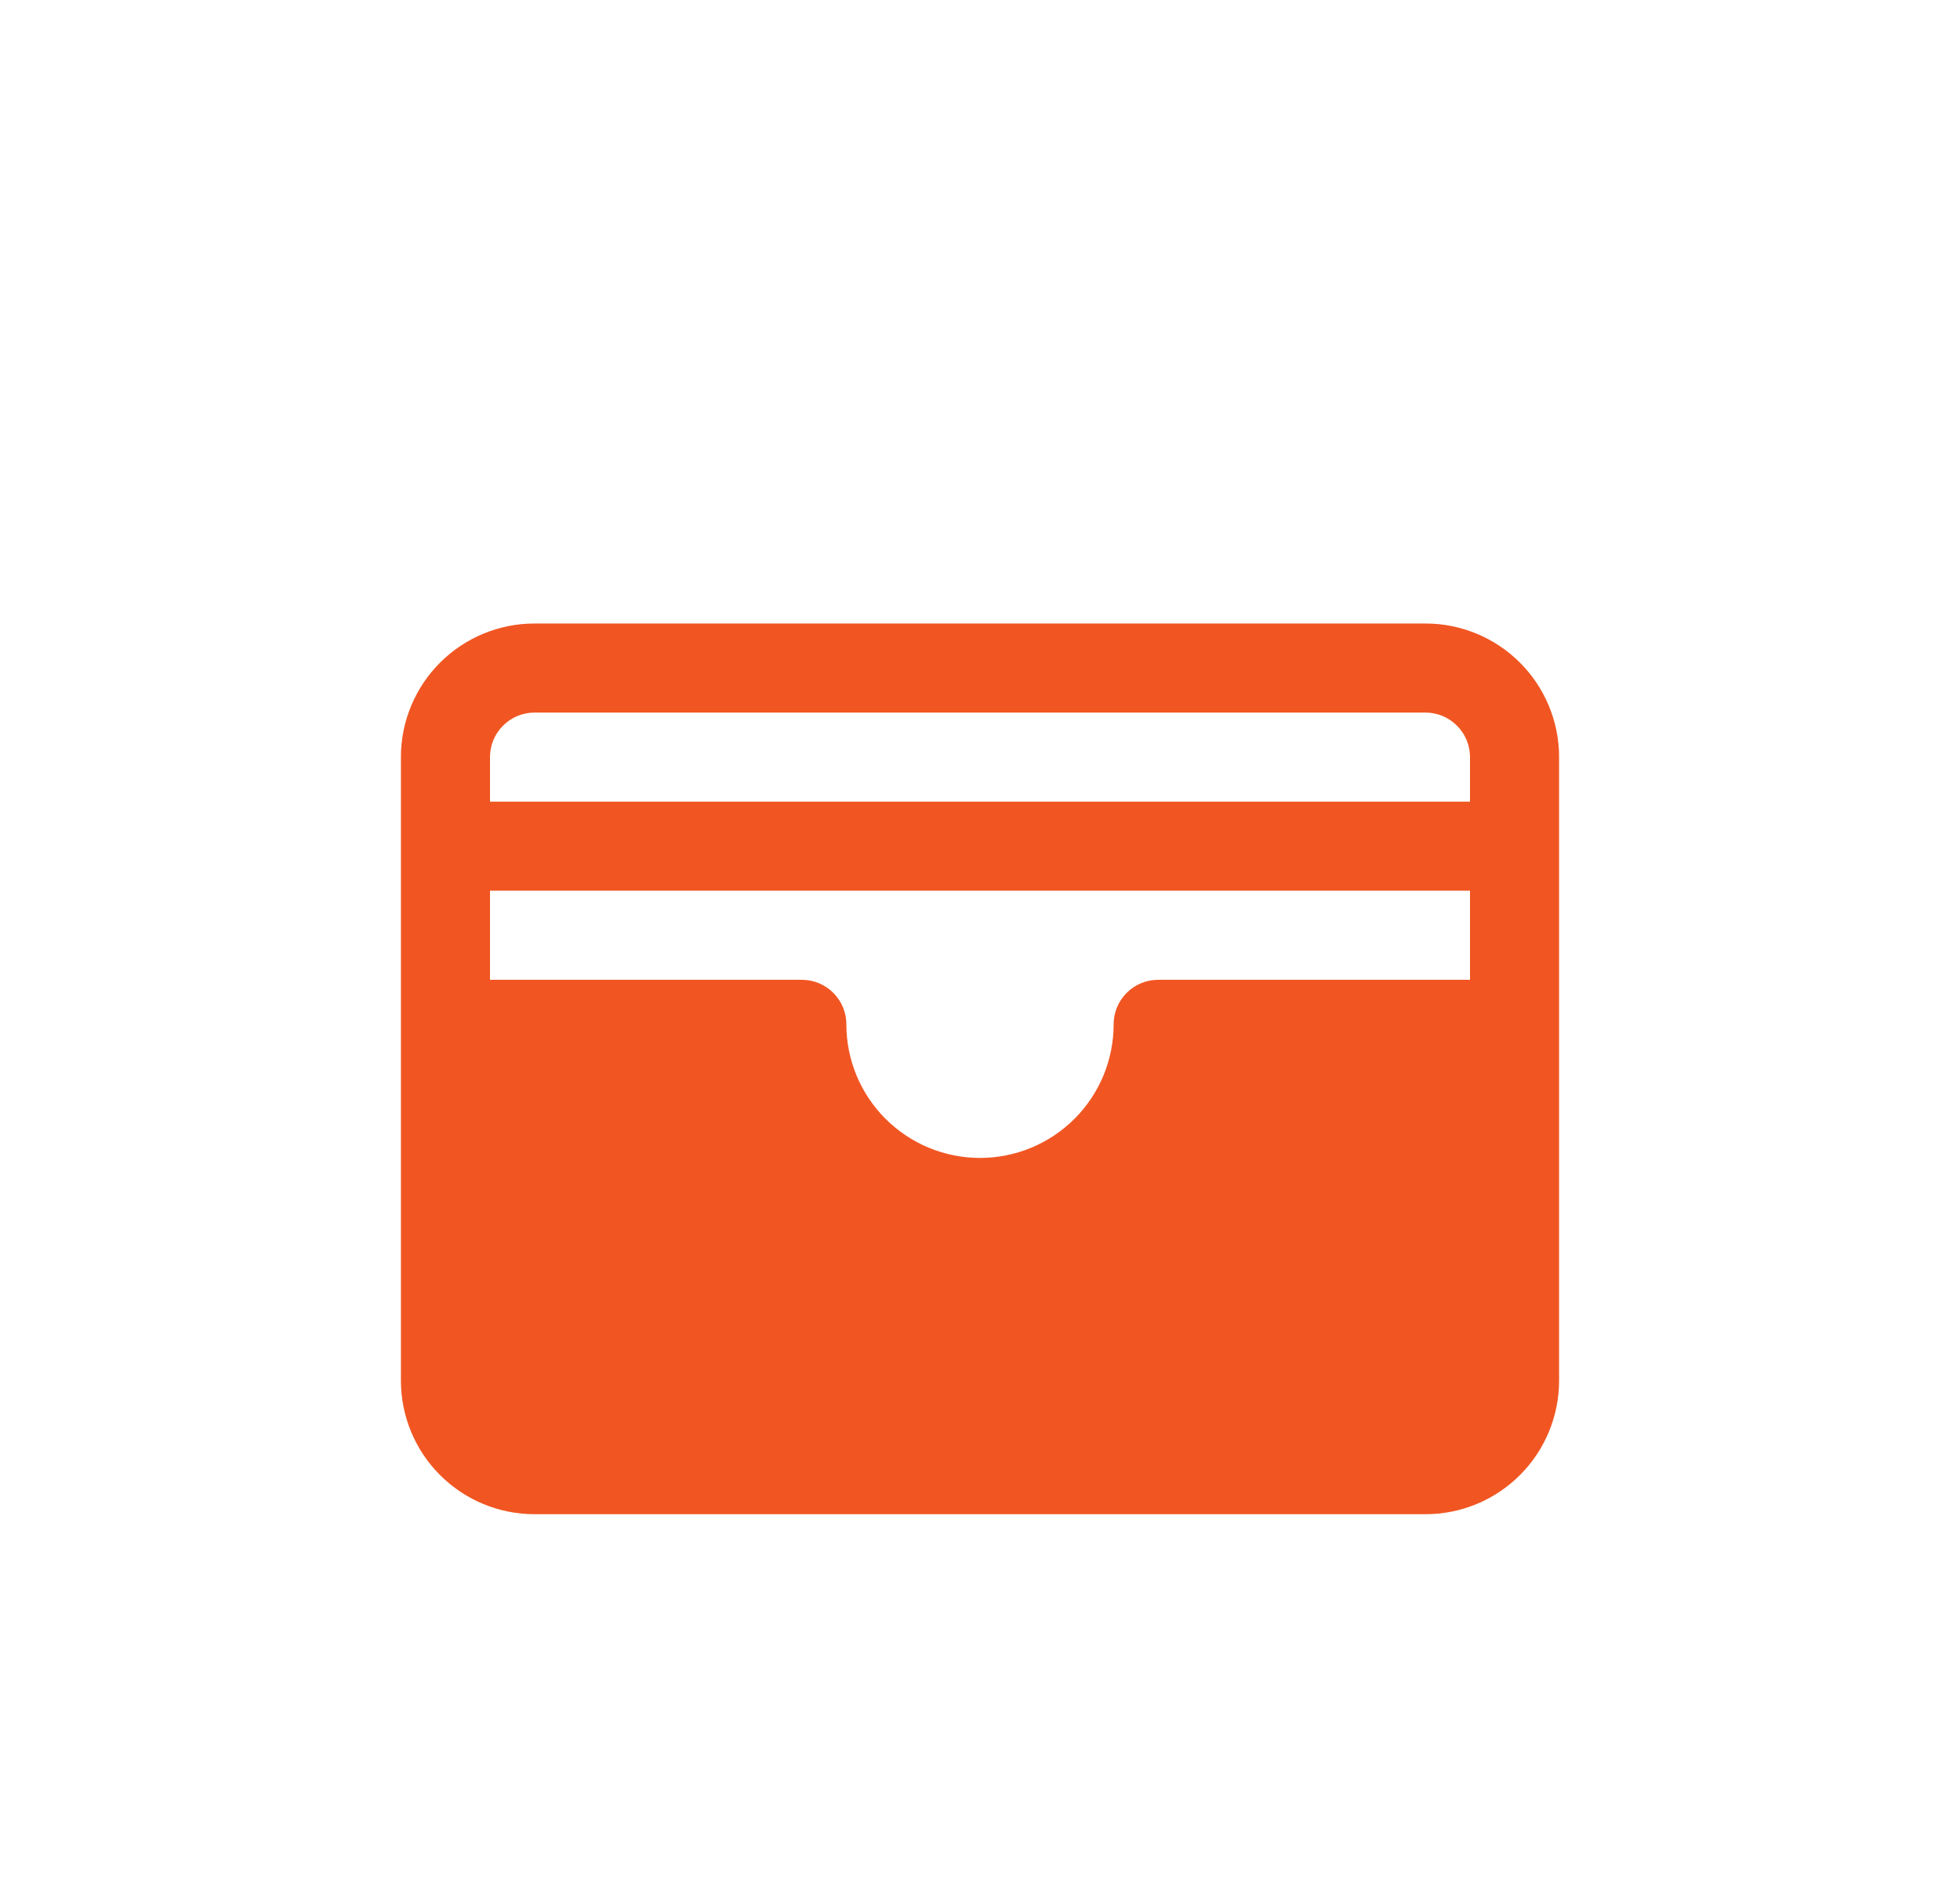 <svg width="33" height="32" viewBox="0 0 33 32" fill="none" xmlns="http://www.w3.org/2000/svg">
<path d="M24 10.5H9C8.403 10.5 7.831 10.737 7.409 11.159C6.987 11.581 6.75 12.153 6.75 12.75V23.25C6.75 23.847 6.987 24.419 7.409 24.841C7.831 25.263 8.403 25.5 9 25.5H24C24.597 25.5 25.169 25.263 25.591 24.841C26.013 24.419 26.25 23.847 26.25 23.25V12.75C26.25 12.153 26.013 11.581 25.591 11.159C25.169 10.737 24.597 10.5 24 10.5ZM18.75 17.25C18.75 17.847 18.513 18.419 18.091 18.841C17.669 19.263 17.097 19.5 16.5 19.5C15.903 19.5 15.331 19.263 14.909 18.841C14.487 18.419 14.25 17.847 14.25 17.25C14.25 17.051 14.171 16.86 14.03 16.72C13.89 16.579 13.699 16.5 13.5 16.5H8.25V15H24.75V16.5H19.5C19.301 16.5 19.11 16.579 18.97 16.72C18.829 16.86 18.75 17.051 18.75 17.25ZM9 12H24C24.199 12 24.39 12.079 24.53 12.22C24.671 12.36 24.75 12.551 24.75 12.75V13.5H8.25V12.75C8.25 12.551 8.329 12.36 8.47 12.22C8.61 12.079 8.801 12 9 12Z" fill="#F15622"/>
</svg>
